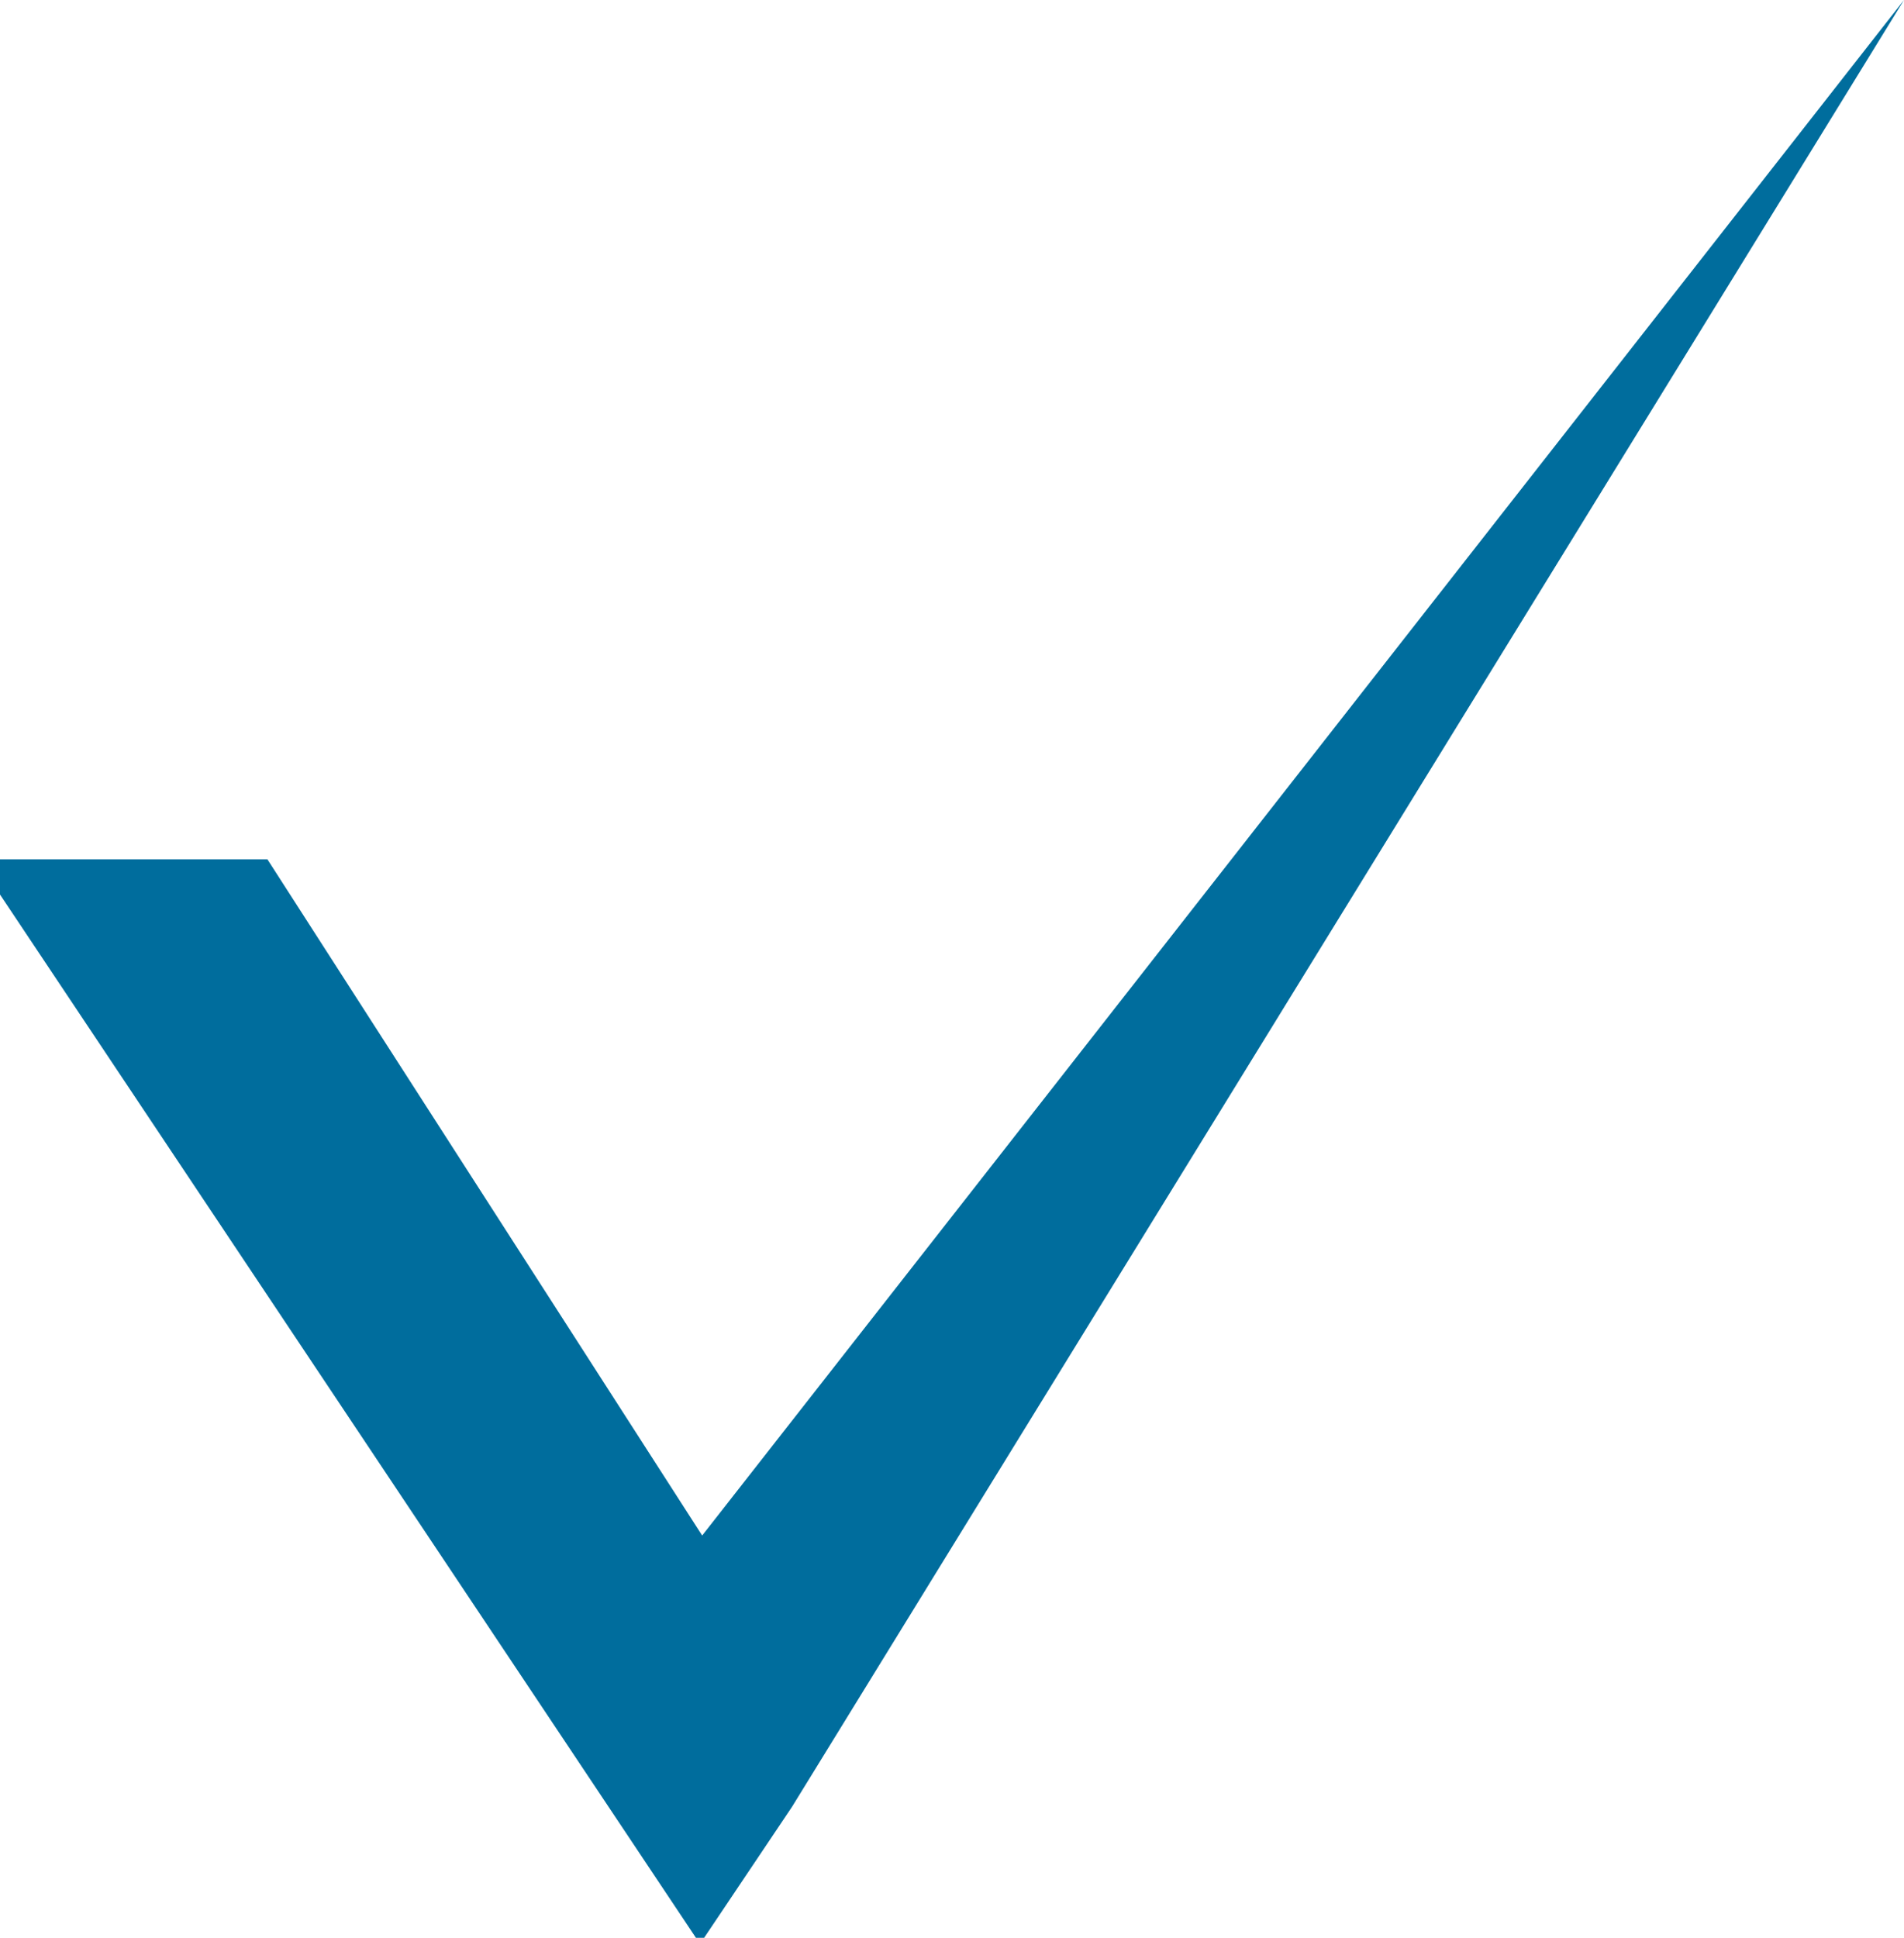 <svg width="343" height="349" viewBox="0 0 343 349" fill="none" xmlns="http://www.w3.org/2000/svg">
<g clip-path="url(#clip0_309_603)">
<path fill-rule="evenodd" clip-rule="evenodd" d="M126.494 276.55L48.175 154.767H0V161.109L44.865 228.344L125.368 349H126.847L142.694 325.39L343 0L126.494 276.55Z" fill="#006D9D"/>
</g>
<defs>
<clipPath id="clip0_309_603">
<rect width="343" height="349" fill="white"/>
</clipPath>
</defs>
</svg>
